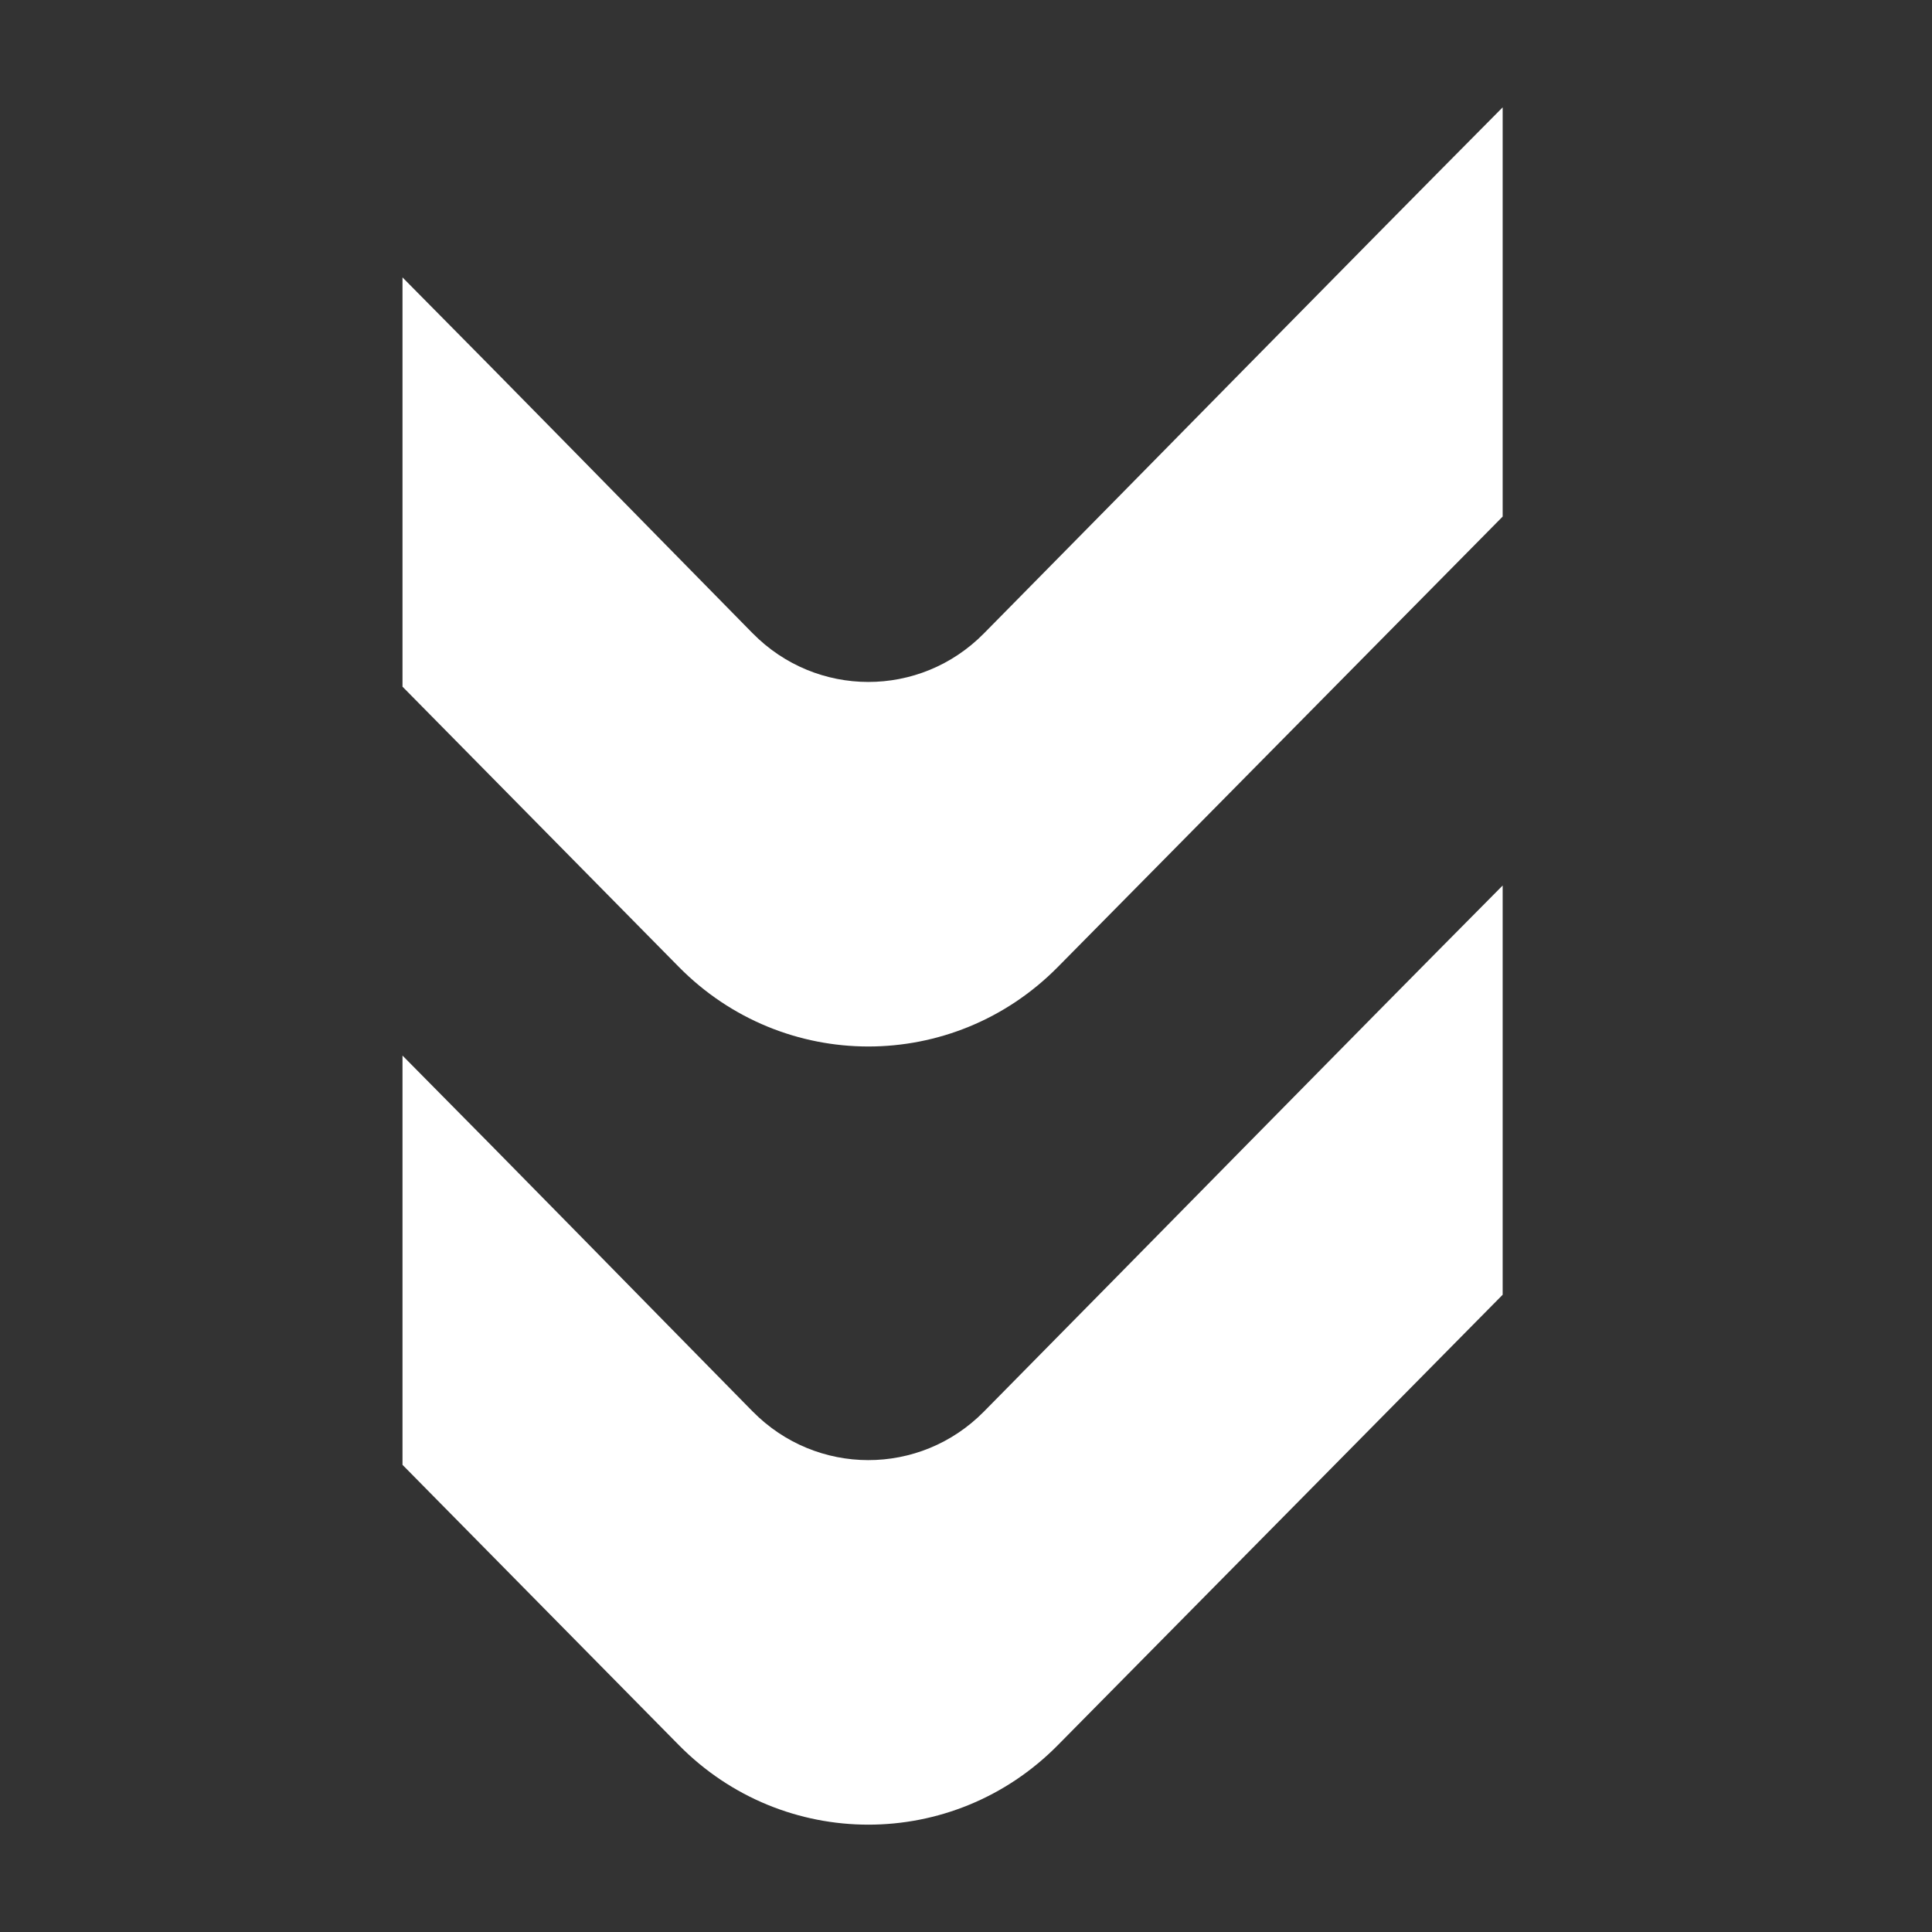 <svg width="72" height="72" viewBox="0 0 72 72" fill="none" xmlns="http://www.w3.org/2000/svg">
<rect x="0" y="0" width="72" height="72" fill="#333333" stroke="none"/>
<path d="M28.048 52.6C23.699 48.179 19.349 43.722 15 39.338L15 54.59L25.296 65.032C29.195 68.987 35.519 68.989 39.421 65.038L56 48.251L56 33C49.554 39.496 43.108 46.081 36.663 52.61C34.283 55.02 30.425 55.015 28.049 52.6L28.048 52.6Z" fill="white"/>
<path d="M28.048 23.6C23.699 19.179 19.349 14.722 15 10.338L15 25.59L25.296 36.032C29.195 39.987 35.519 39.989 39.421 36.038L56 19.251L56 4C49.554 10.496 43.108 17.081 36.663 23.61C34.283 26.02 30.425 26.015 28.049 23.6L28.048 23.6Z" fill="white"/>
</svg>
